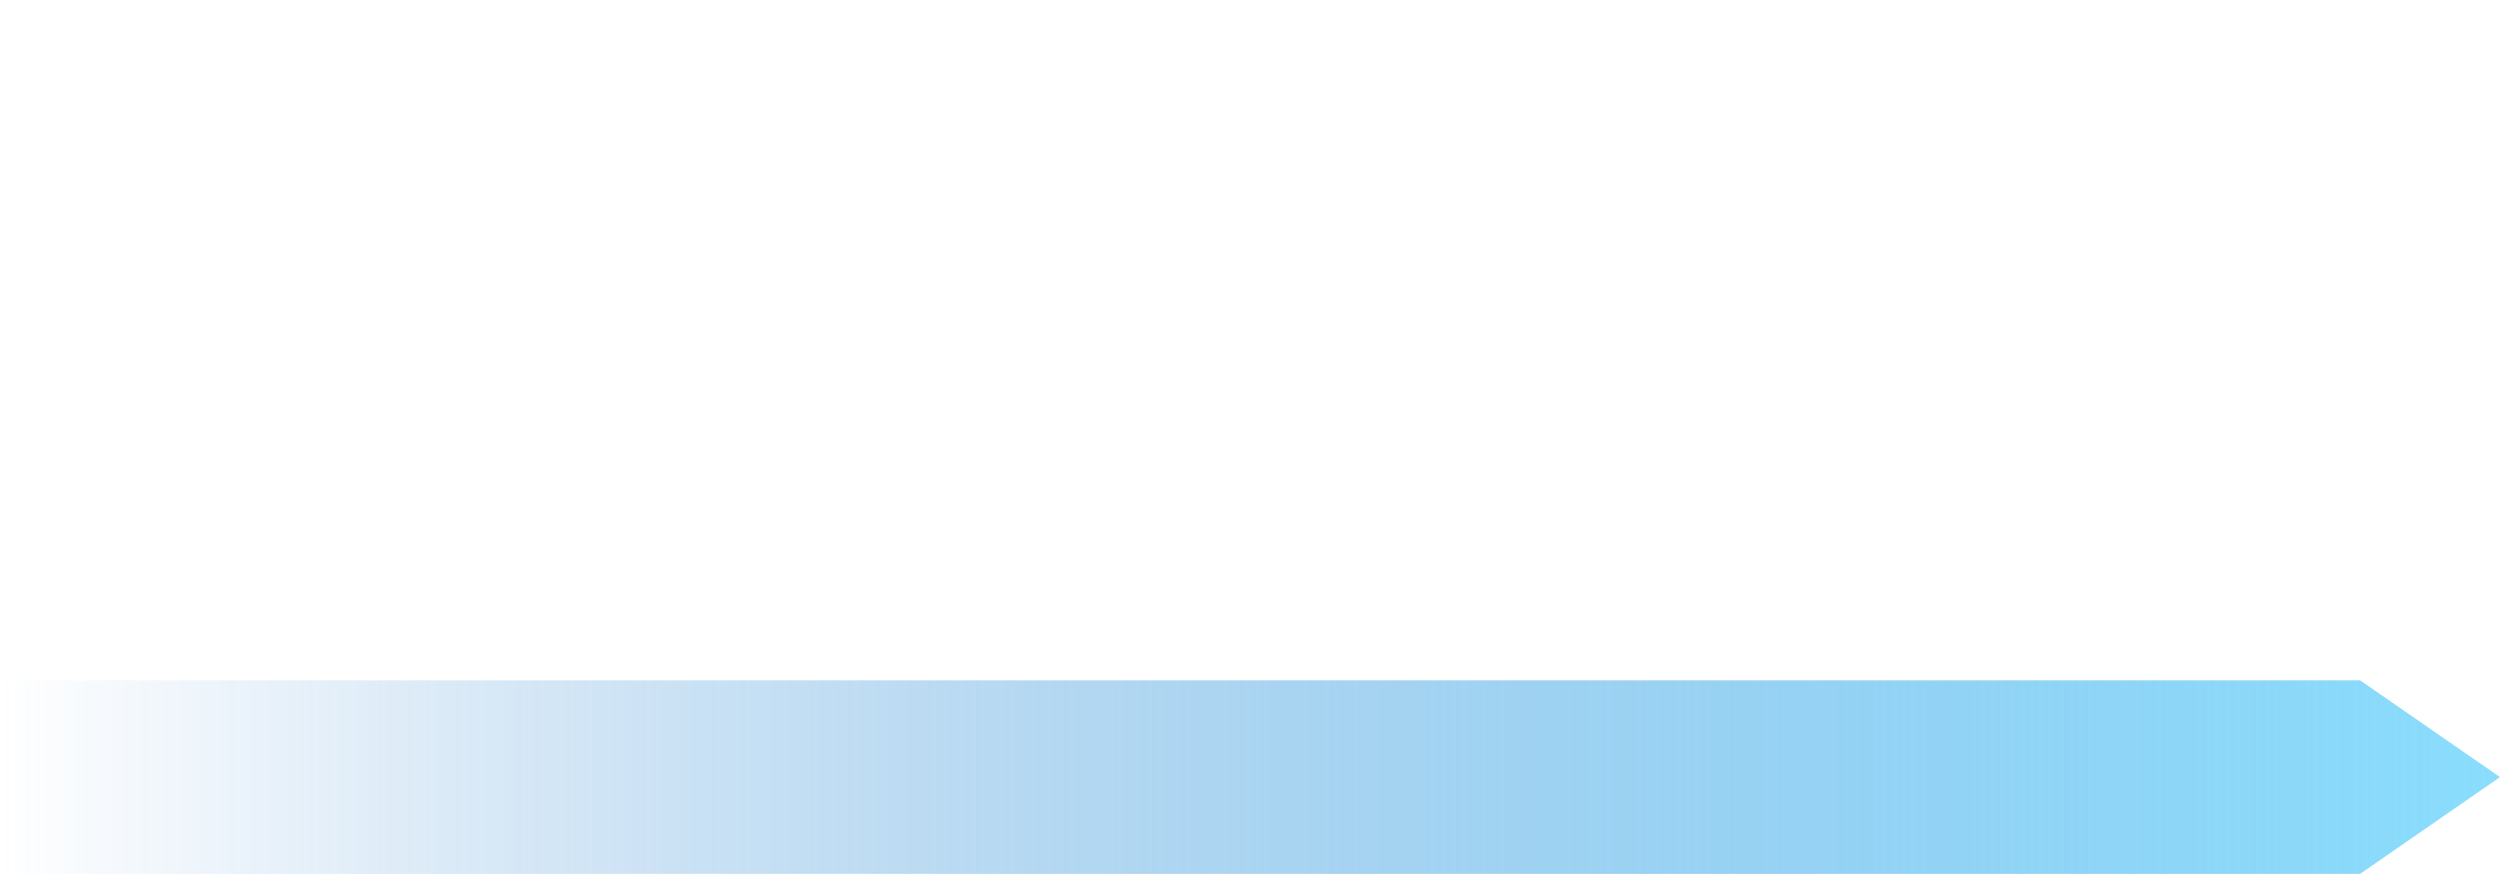<svg width="904" height="316" viewBox="0 0 904 316" fill="none" xmlns="http://www.w3.org/2000/svg">
<path d="M853.392 316H0V246H853.392L904 281L853.392 316Z" fill="url(#gradientEffect)"/>
<defs>
<linearGradient id="paint0_linear_101_871" x1="0" y1="281" x2="904" y2="281" gradientUnits="userSpaceOnUse">
<stop offset="5.32779e-09" stop-color="#2372C6" stop-opacity="0"/>
<stop offset="0.363" stop-color="#00BCFF" stop-opacity="0.4"/>
<stop offset="0.767" stop-color="#188AD8" stop-opacity="0.78"/>
<stop offset="1" stop-color="#2372C6"/>
</linearGradient>
<linearGradient id="gradientEffect" gradientUnits="userSpaceOnUse" x1="0" y1="0" x2="100%" y2="0">
      <stop offset="0%" stop-color="#2177ca" stop-opacity="0">
        <animate attributeName="stop-color" values="#2177ca;#08aaf2;#8addfd;#2177ca" dur="3s" repeatCount="indefinite" />
      </stop>
      <stop offset="100%" stop-color="#8addfd">
        <animate attributeName="stop-color" values="#8addfd;#2177ca;#08aaf2;#8addfd" dur="3s" repeatCount="indefinite" />
      </stop>
    </linearGradient>
</defs>
</svg>
